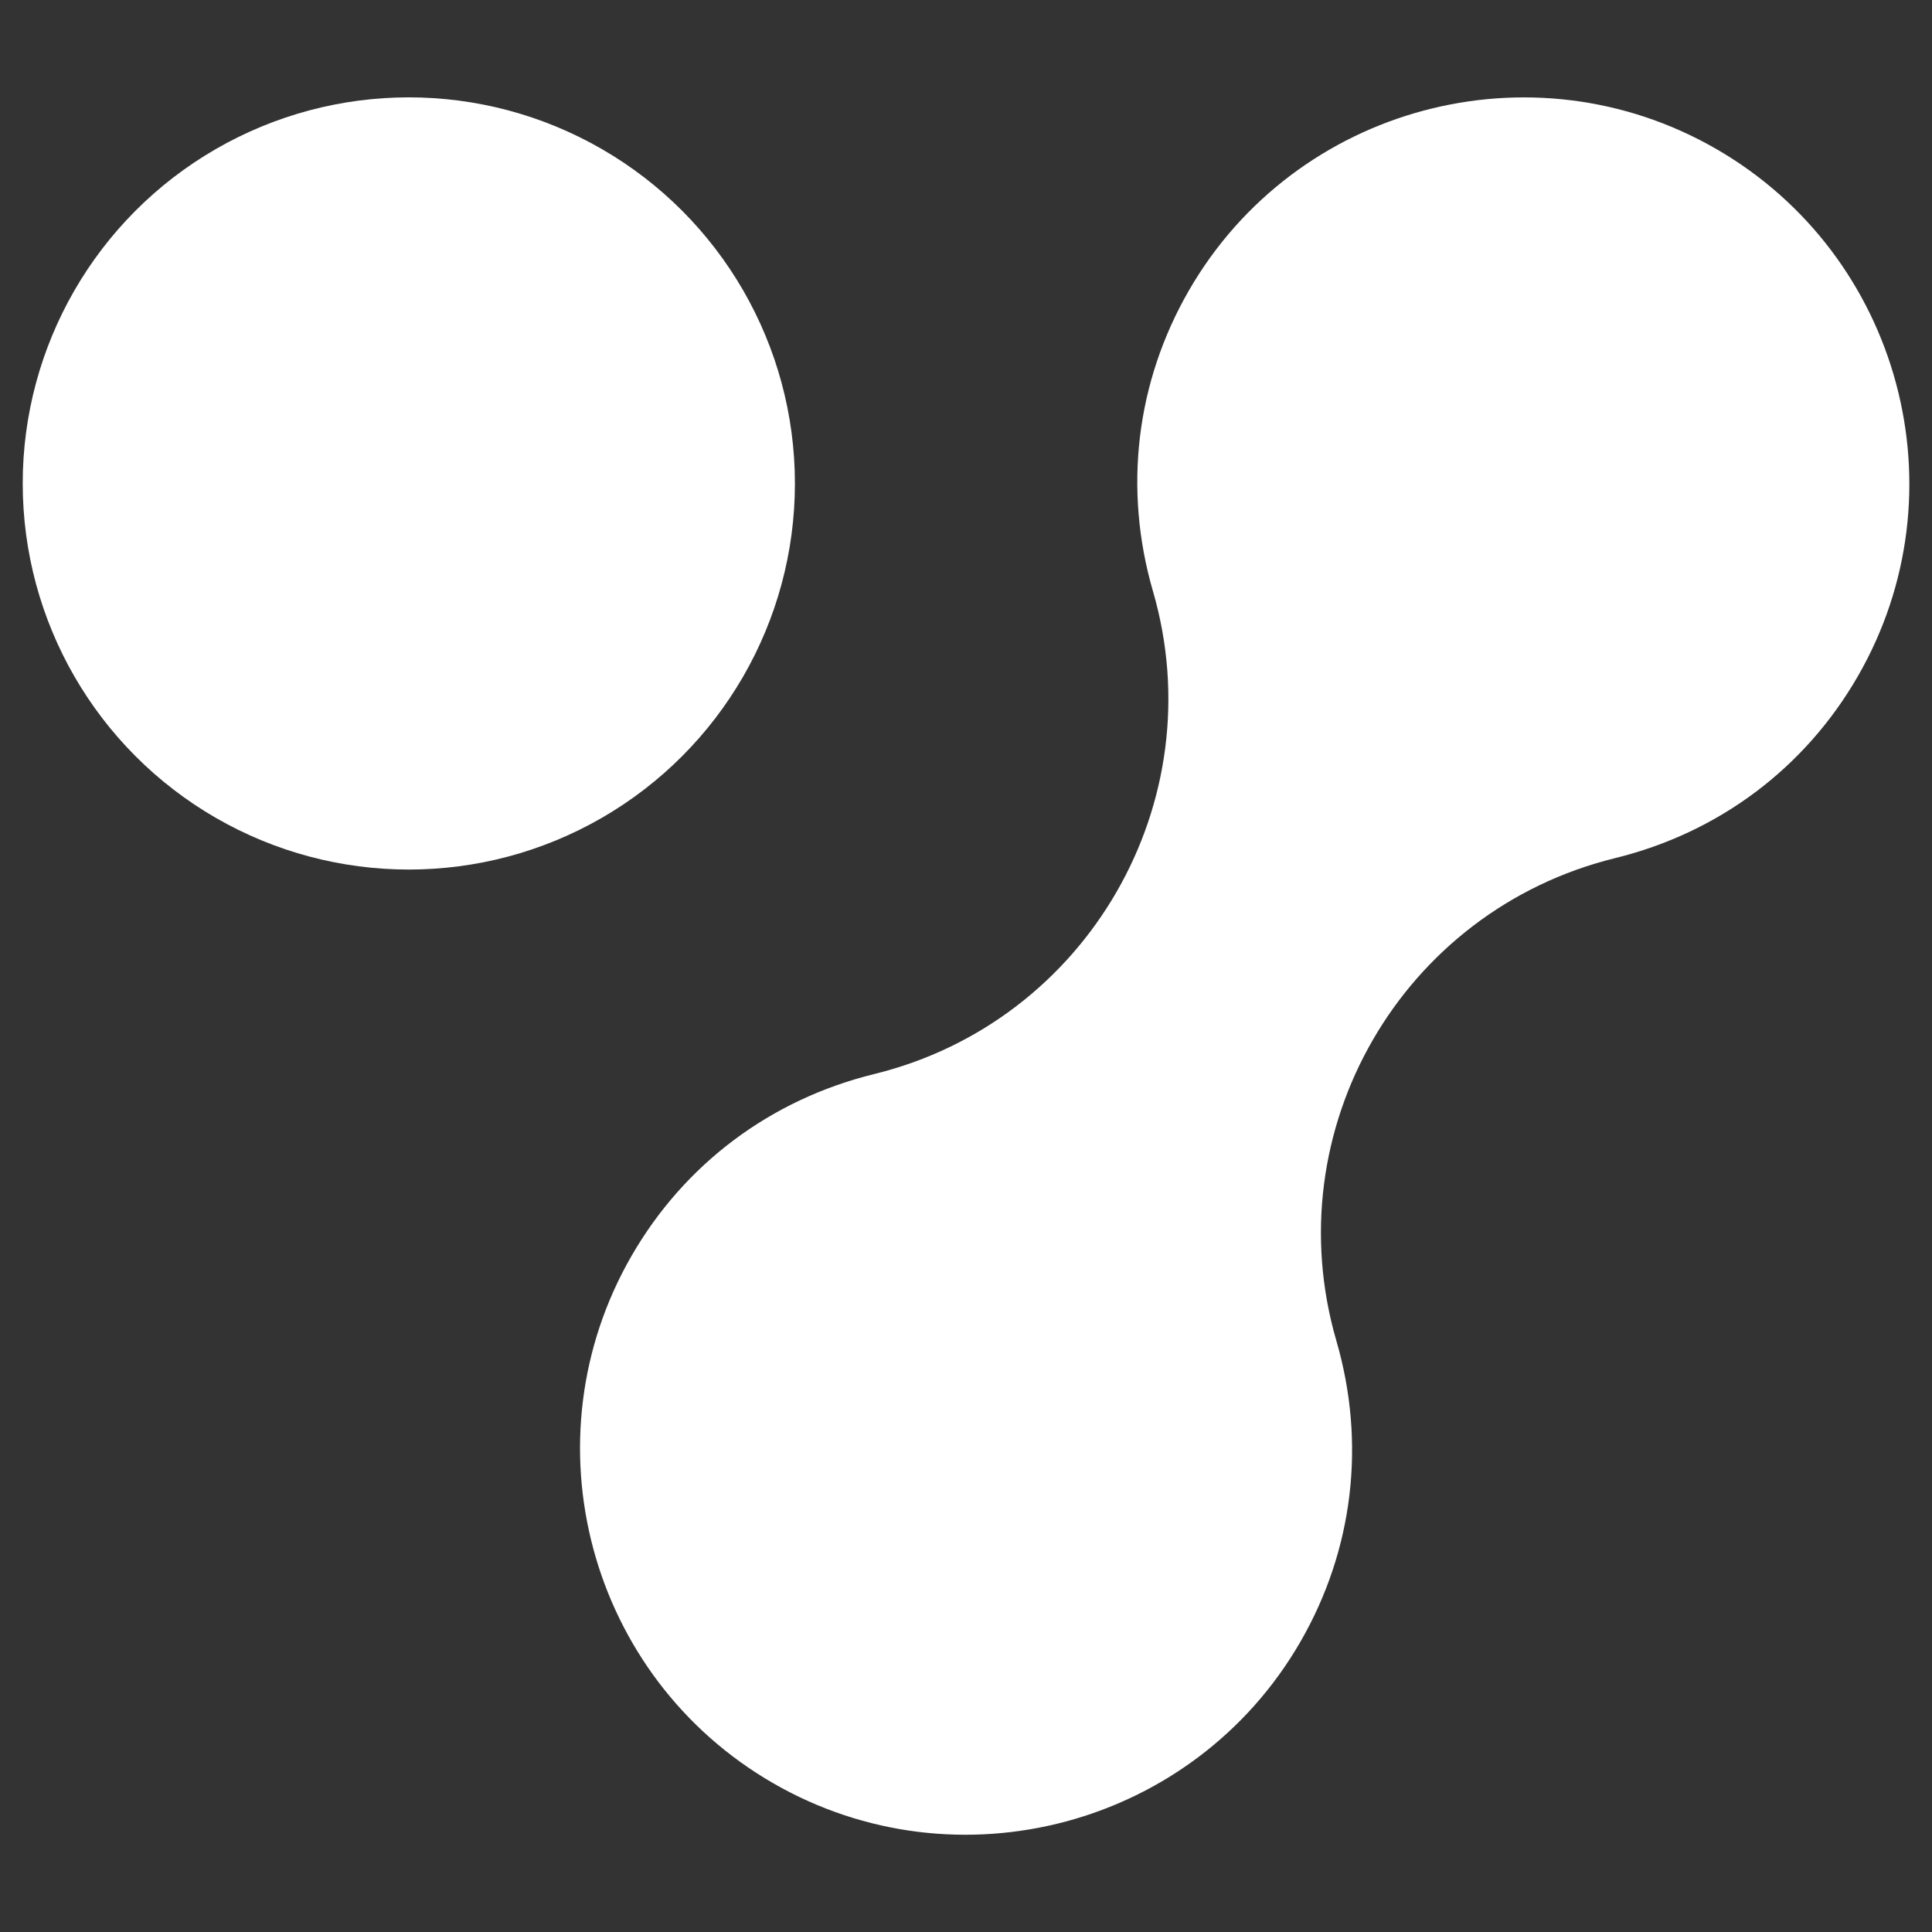 <?xml version="1.0" encoding="UTF-8"?>
<svg id="Layer_1" data-name="Layer 1" xmlns="http://www.w3.org/2000/svg" viewBox="0 0 512 512">
  <rect x="0" y="0" width="512" height="512" fill="#333333" stroke="none"/>
  <defs>
    <style>
      .cls-1 {
        fill: #fff;
      }
    </style>
  </defs>
  <circle class="cls-1" cx="108.34" cy="128.12" r="102.32"/>
  <path class="cls-1" d="M454.86,39.5c-48.86-28.21-111.56-11.41-139.77,37.45-14.03,24.31-17.42,52.62-9.54,79.74,16.19,55.71-17.26,114.04-73.86,127.94-27.43,6.73-50.26,23.82-64.29,48.13-28.21,48.86-11.41,111.56,37.45,139.78,48.86,28.21,111.56,11.41,139.77-37.45,14.03-24.3,17.42-52.62,9.54-79.74-16.26-55.93,17.35-114.06,73.86-127.94,27.43-6.73,50.26-23.82,64.29-48.13,28.21-48.86,11.41-111.56-37.45-139.78Z"/>
</svg>